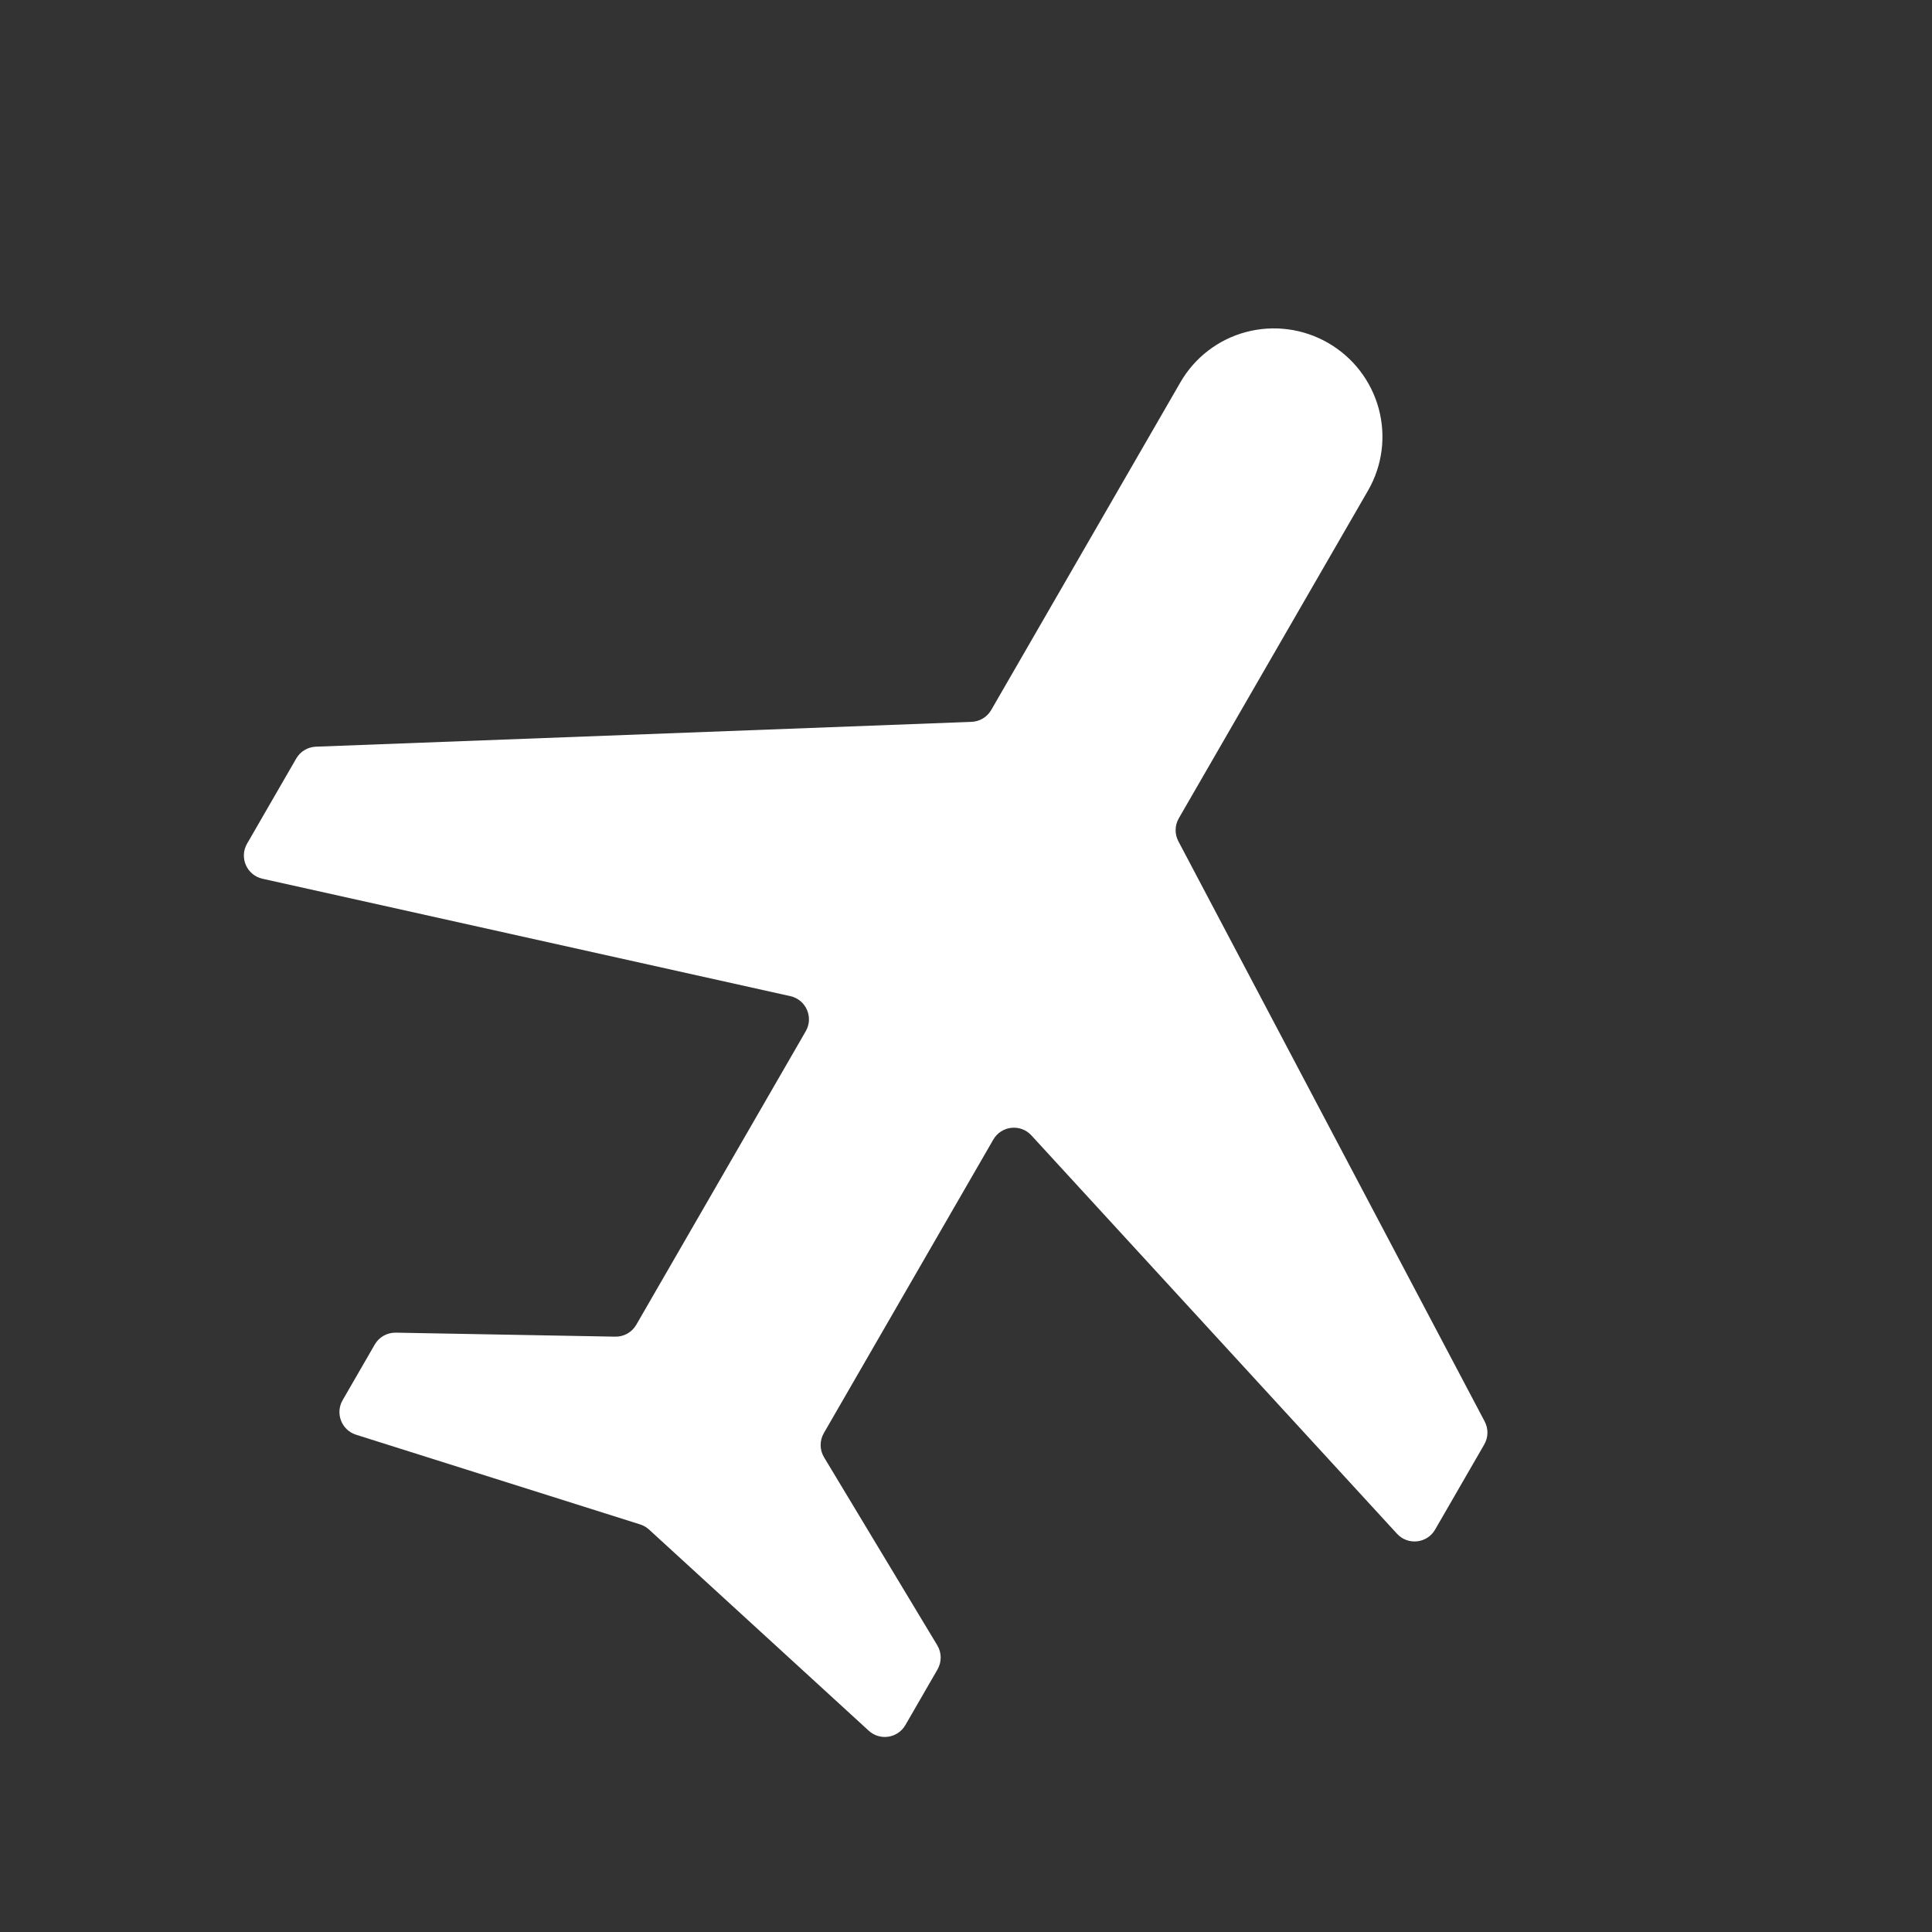 <?xml version="1.0" encoding="UTF-8"?> <svg xmlns="http://www.w3.org/2000/svg" width="300" height="300" viewBox="0 0 300 300" fill="none"><rect x="0" y="0" width="300" height="300" fill="#333333" stroke="none"/><path d="M183.044 127.065C182.41 128.164 182.384 129.511 182.976 130.632L230.542 220.729C231.135 221.85 231.109 223.197 230.475 224.296L222.843 237.514C221.598 239.672 218.615 240 216.93 238.164L160.154 176.303C158.469 174.468 155.487 174.795 154.241 176.953L127.922 222.538C127.251 223.701 127.264 225.136 127.957 226.286L145.541 255.483C146.233 256.633 146.246 258.069 145.575 259.232L140.588 267.87C139.408 269.913 136.641 270.34 134.901 268.747L100.782 237.507C100.385 237.144 99.914 236.872 99.401 236.71L55.287 222.782C53.038 222.072 52.023 219.462 53.203 217.419L58.191 208.779C58.862 207.617 60.111 206.911 61.453 206.935L95.537 207.556C96.879 207.58 98.128 206.874 98.799 205.712L125.118 160.127C126.364 157.969 125.156 155.222 122.724 154.681L40.759 136.45C38.326 135.909 37.119 133.162 38.365 131.004L45.996 117.787C46.63 116.688 47.784 115.993 49.051 115.945L150.86 112.09C152.127 112.042 153.281 111.346 153.916 110.248L183.302 59.349C185.523 55.502 189.187 52.699 193.489 51.556C197.79 50.414 202.377 51.024 206.24 53.255C210.102 55.485 212.924 59.151 214.085 63.448C215.247 67.745 214.651 72.32 212.431 76.166L183.044 127.065Z" fill="white"></path></svg> 